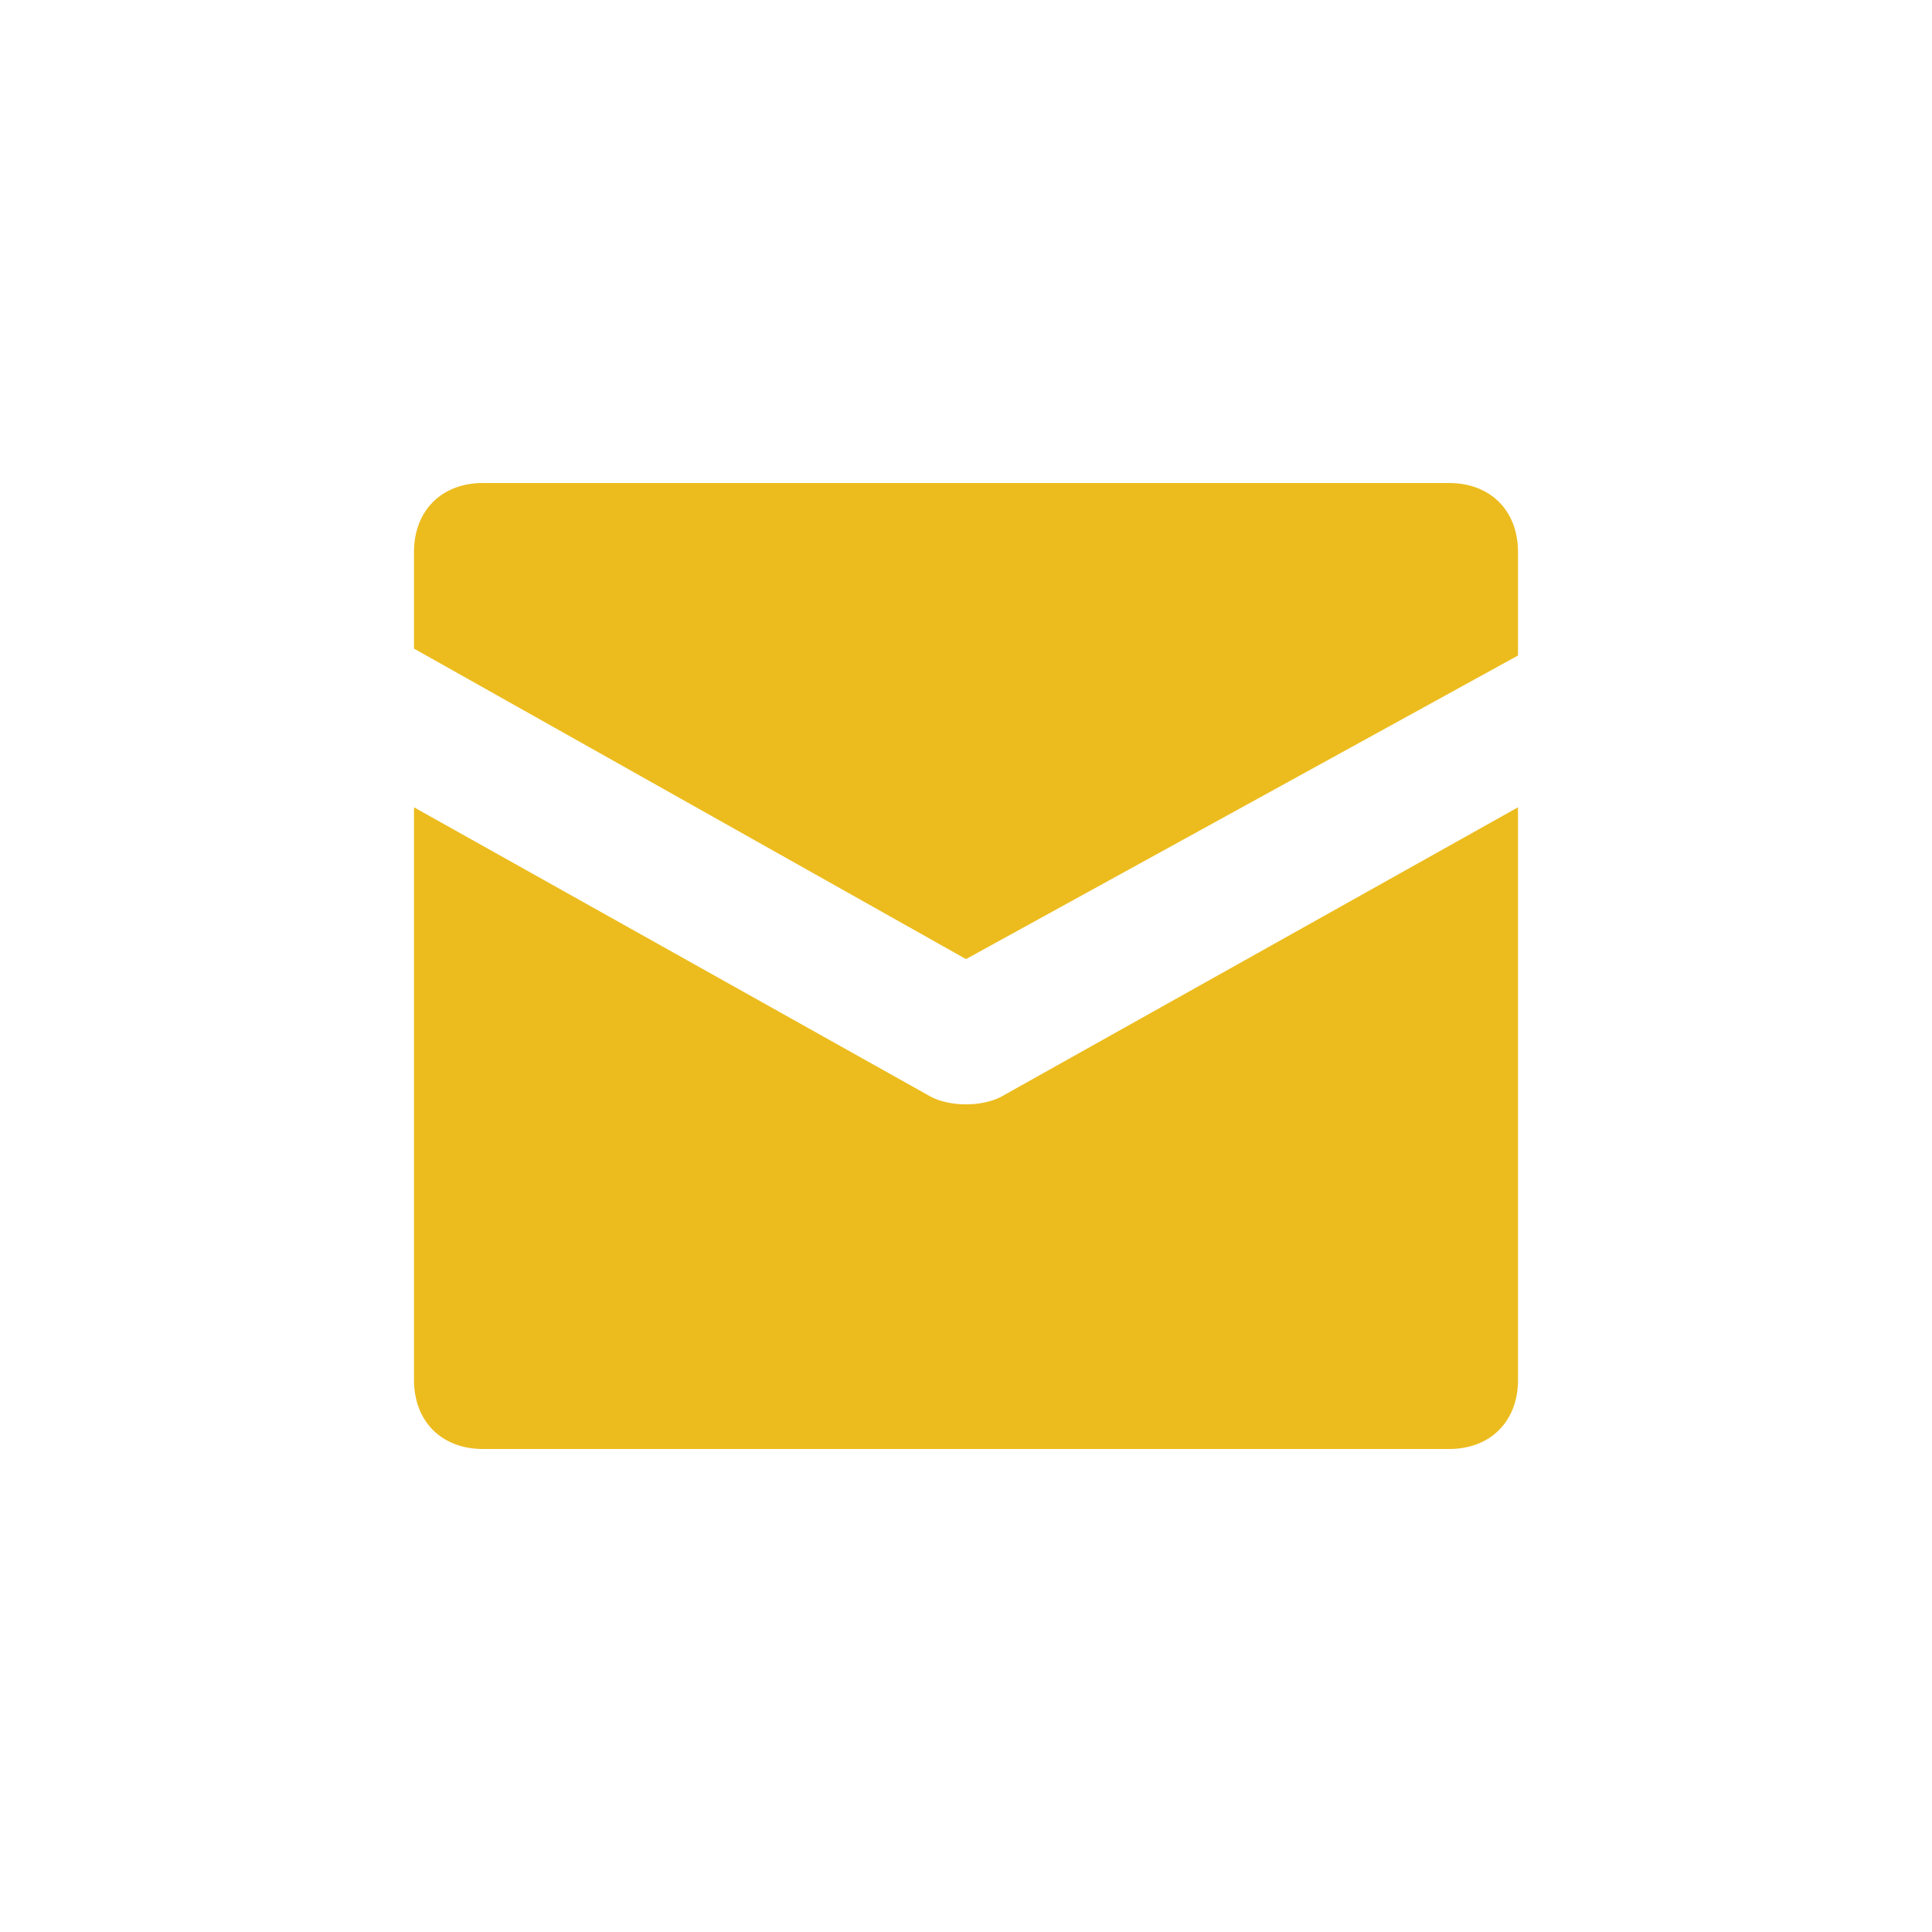 <svg xmlns="http://www.w3.org/2000/svg" width="28" height="28" viewBox="0 0 28 28">
    <g fill="#ECBC1E" fill-rule="nonzero">
        <path d="M21 7H7c-.6 0-1 .4-1 1v1.4l8 4.5 8-4.4V8c0-.6-.4-1-1-1z"/>
        <path d="M13.5 15.9L6 11.7V20c0 .6.4 1 1 1h14c.6 0 1-.4 1-1v-8.3l-7.5 4.2c-.28.14-.72.14-1 0z"/>
    </g>
</svg>
